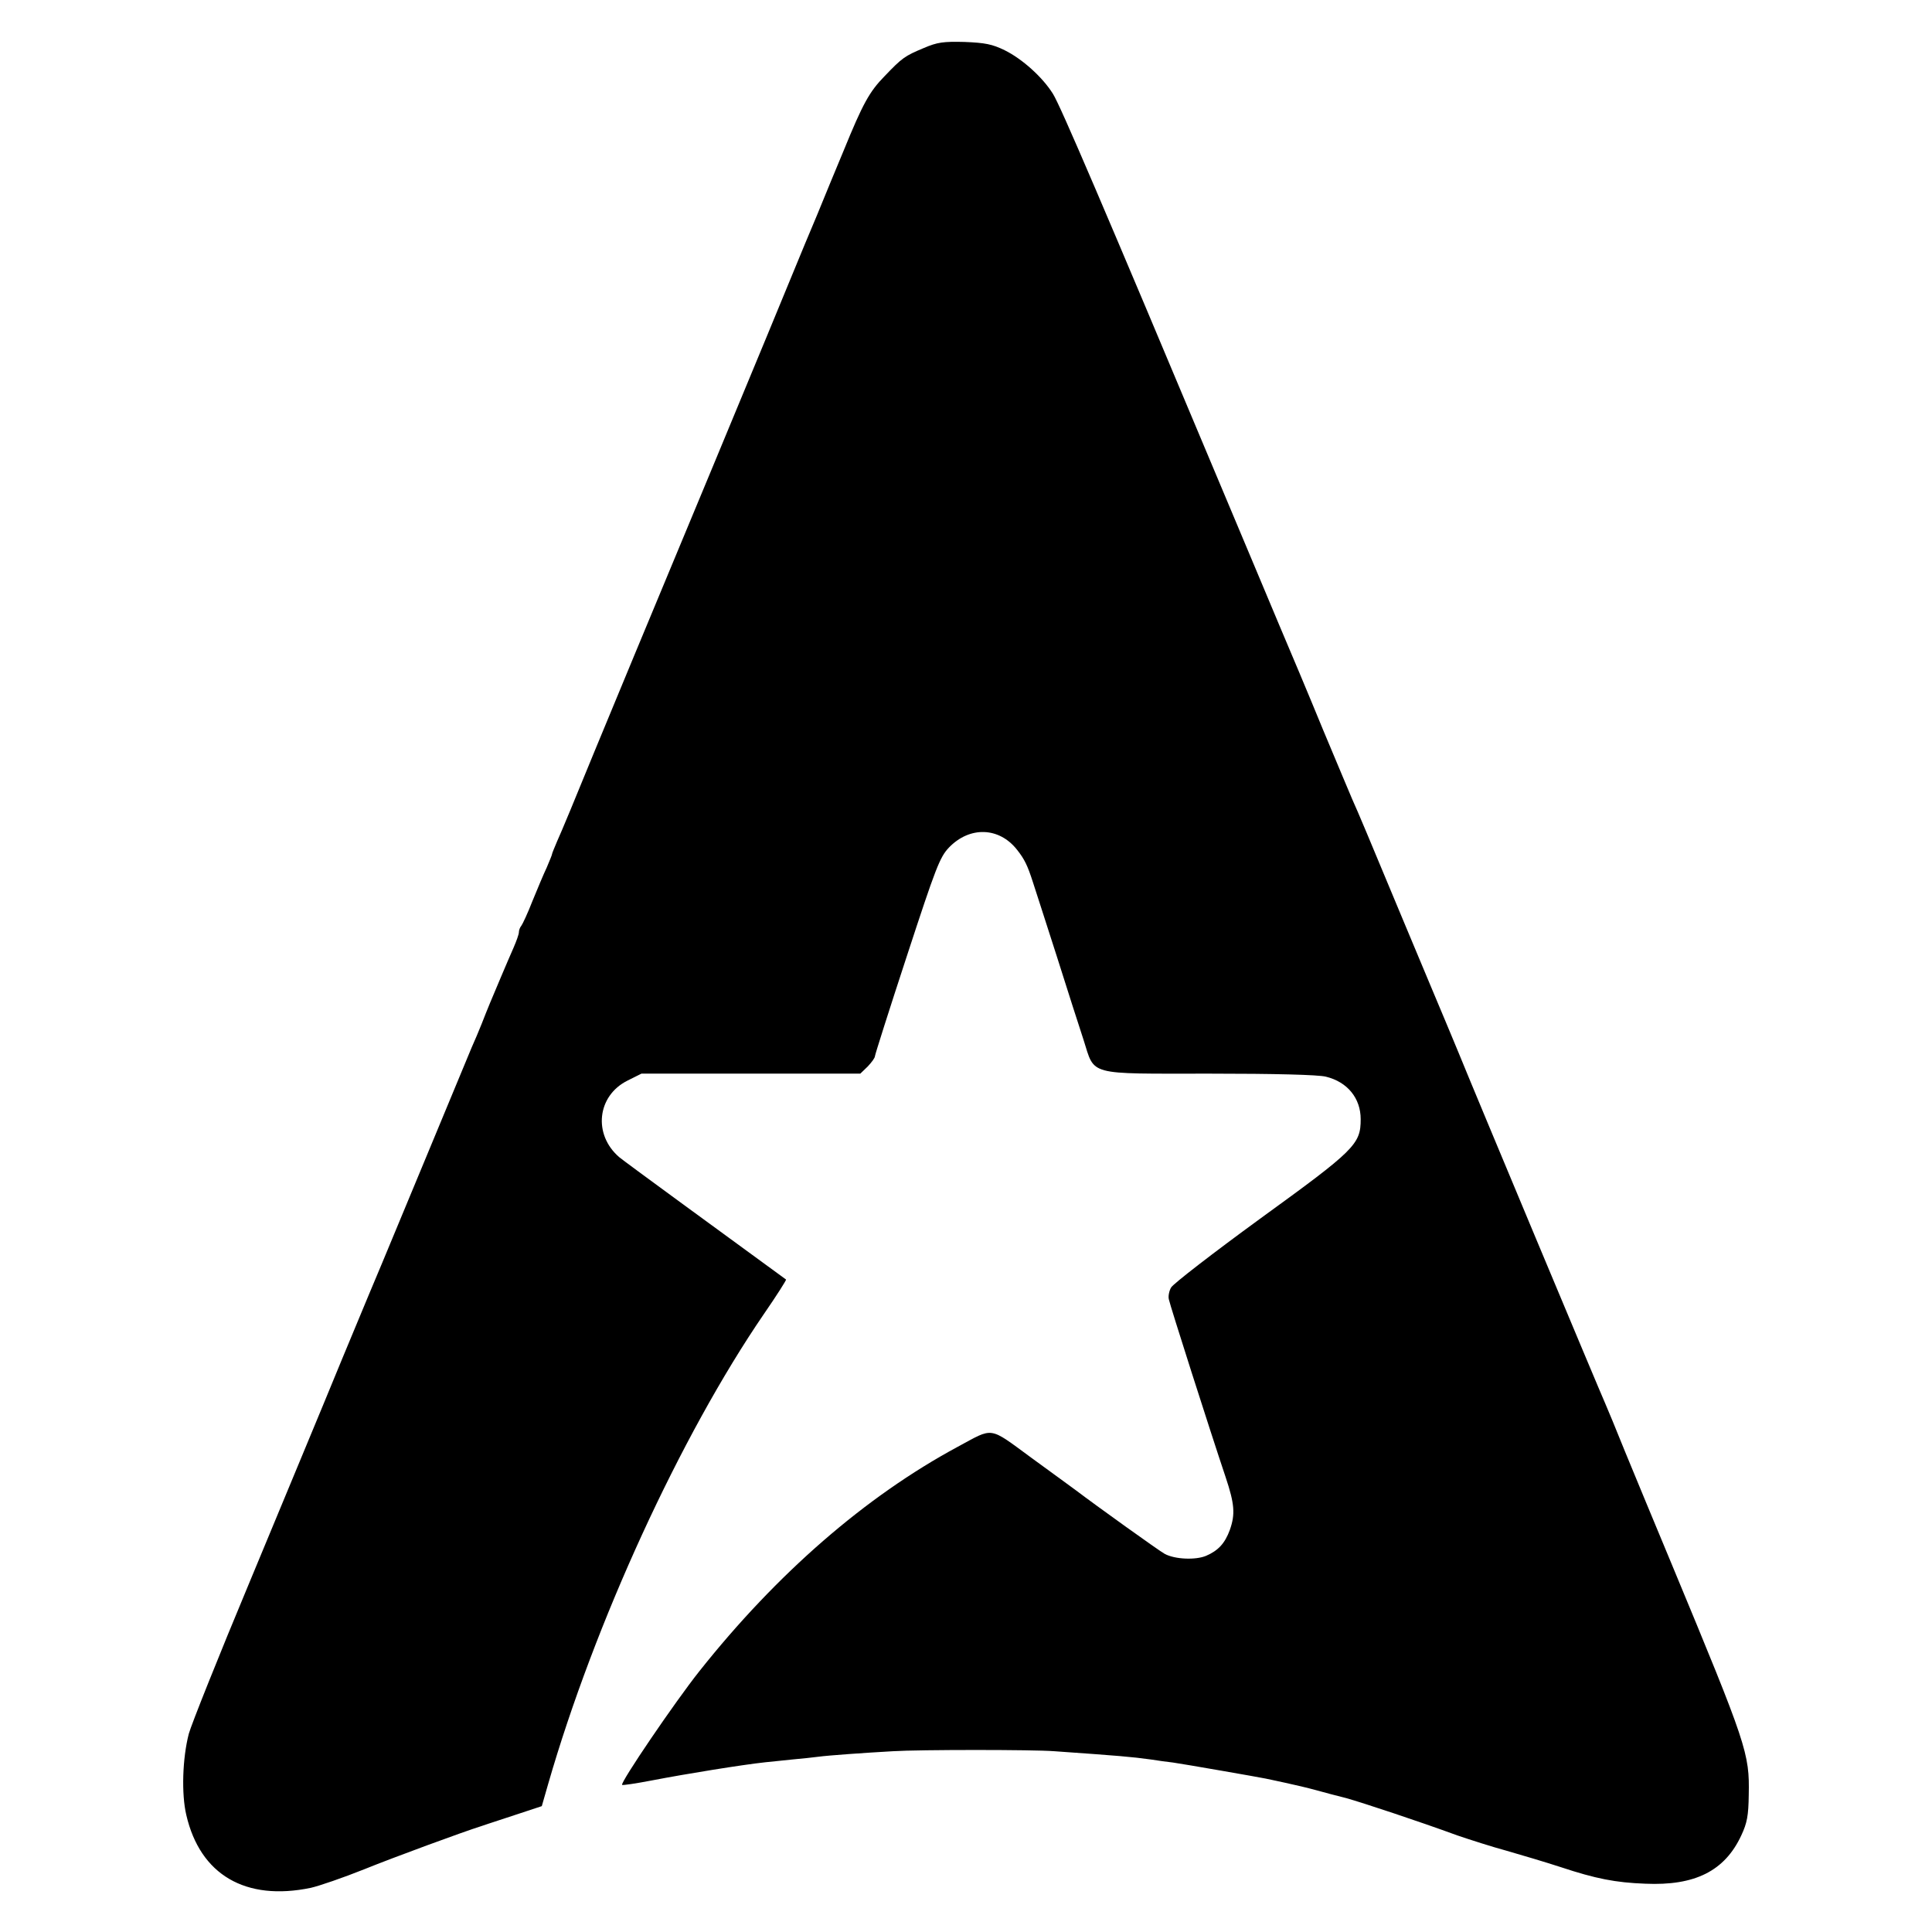 <?xml version="1.0" standalone="no"?>
<!DOCTYPE svg PUBLIC "-//W3C//DTD SVG 20010904//EN"
 "http://www.w3.org/TR/2001/REC-SVG-20010904/DTD/svg10.dtd">
<svg version="1.0" xmlns="http://www.w3.org/2000/svg"
 width="700pt" height="700pt" viewBox="0 0 700 700"
 preserveAspectRatio="xMidYMid meet">
<g transform="translate(0,700) scale(0.1,-0.1)"
fill="#000000" stroke="none">
<path d="M3347 6826 c-69 -29 -78 -35 -142 -102 -55 -56 -79 -100 -148 -269
-25 -60 -69 -166 -97 -235 -29 -69 -63 -150 -75 -180 -41 -102 -557 -1344
-585 -1410 -15 -36 -80 -193 -145 -350 -64 -157 -125 -304 -136 -327 -10 -24
-19 -45 -19 -48 0 -3 -9 -24 -19 -48 -11 -23 -34 -78 -52 -122 -17 -44 -36
-84 -40 -89 -5 -6 -9 -16 -9 -24 0 -7 -9 -32 -19 -55 -10 -23 -31 -71 -46
-107 -15 -36 -33 -78 -40 -95 -7 -16 -20 -50 -30 -75 -10 -25 -26 -63 -36 -85
-9 -22 -83 -200 -164 -395 -81 -195 -153 -368 -160 -385 -7 -16 -73 -174 -146
-350 -72 -176 -224 -540 -335 -808 -112 -268 -211 -516 -220 -549 -23 -89 -27
-218 -9 -294 50 -217 215 -313 451 -264 31 7 118 37 193 67 106 43 359 136
426 157 14 5 12 4 121 40 l97 32 23 80 c168 583 480 1262 781 1702 47 68 83
125 81 126 -229 167 -589 430 -604 443 -96 82 -81 223 30 278 l50 25 397 0
396 0 27 26 c14 15 26 31 26 37 0 5 52 169 116 364 105 321 119 357 152 392
75 78 182 75 247 -8 27 -34 38 -57 57 -116 9 -27 48 -149 87 -270 38 -121 82
-257 97 -303 42 -131 9 -122 456 -122 238 0 395 -4 422 -11 78 -19 126 -78
126 -154 0 -91 -20 -111 -365 -361 -170 -124 -315 -236 -322 -249 -7 -12 -11
-32 -8 -43 4 -21 147 -469 206 -645 32 -96 35 -133 15 -190 -18 -49 -42 -75
-86 -94 -38 -16 -113 -13 -150 7 -19 10 -253 178 -320 229 -14 10 -87 64 -163
119 -157 115 -135 111 -267 40 -334 -180 -655 -459 -936 -813 -89 -112 -288
-405 -280 -412 2 -2 50 5 107 16 130 25 329 57 412 66 18 2 61 6 97 10 36 3
79 8 95 10 37 5 164 14 270 20 97 6 509 6 585 0 240 -17 277 -20 350 -30 25
-4 61 -9 80 -11 36 -5 317 -54 335 -58 6 -1 37 -8 70 -15 33 -7 84 -19 113
-27 28 -8 78 -21 110 -29 60 -17 260 -83 402 -135 47 -16 128 -42 180 -56 52
-15 140 -41 195 -59 127 -42 198 -56 306 -60 180 -8 288 46 348 175 21 45 26
71 27 147 3 151 -6 178 -278 833 -61 146 -137 330 -170 410 -32 80 -65 159
-72 175 -16 35 -478 1139 -531 1270 -21 50 -43 104 -50 120 -7 17 -77 183
-155 370 -130 312 -155 372 -181 430 -5 11 -52 124 -105 250 -52 127 -124 298
-159 380 -35 83 -129 308 -210 500 -430 1025 -583 1382 -610 1425 -38 61 -112
127 -175 158 -45 22 -71 27 -145 30 -77 2 -99 -1 -148 -22z"/>
</g>
</svg>
